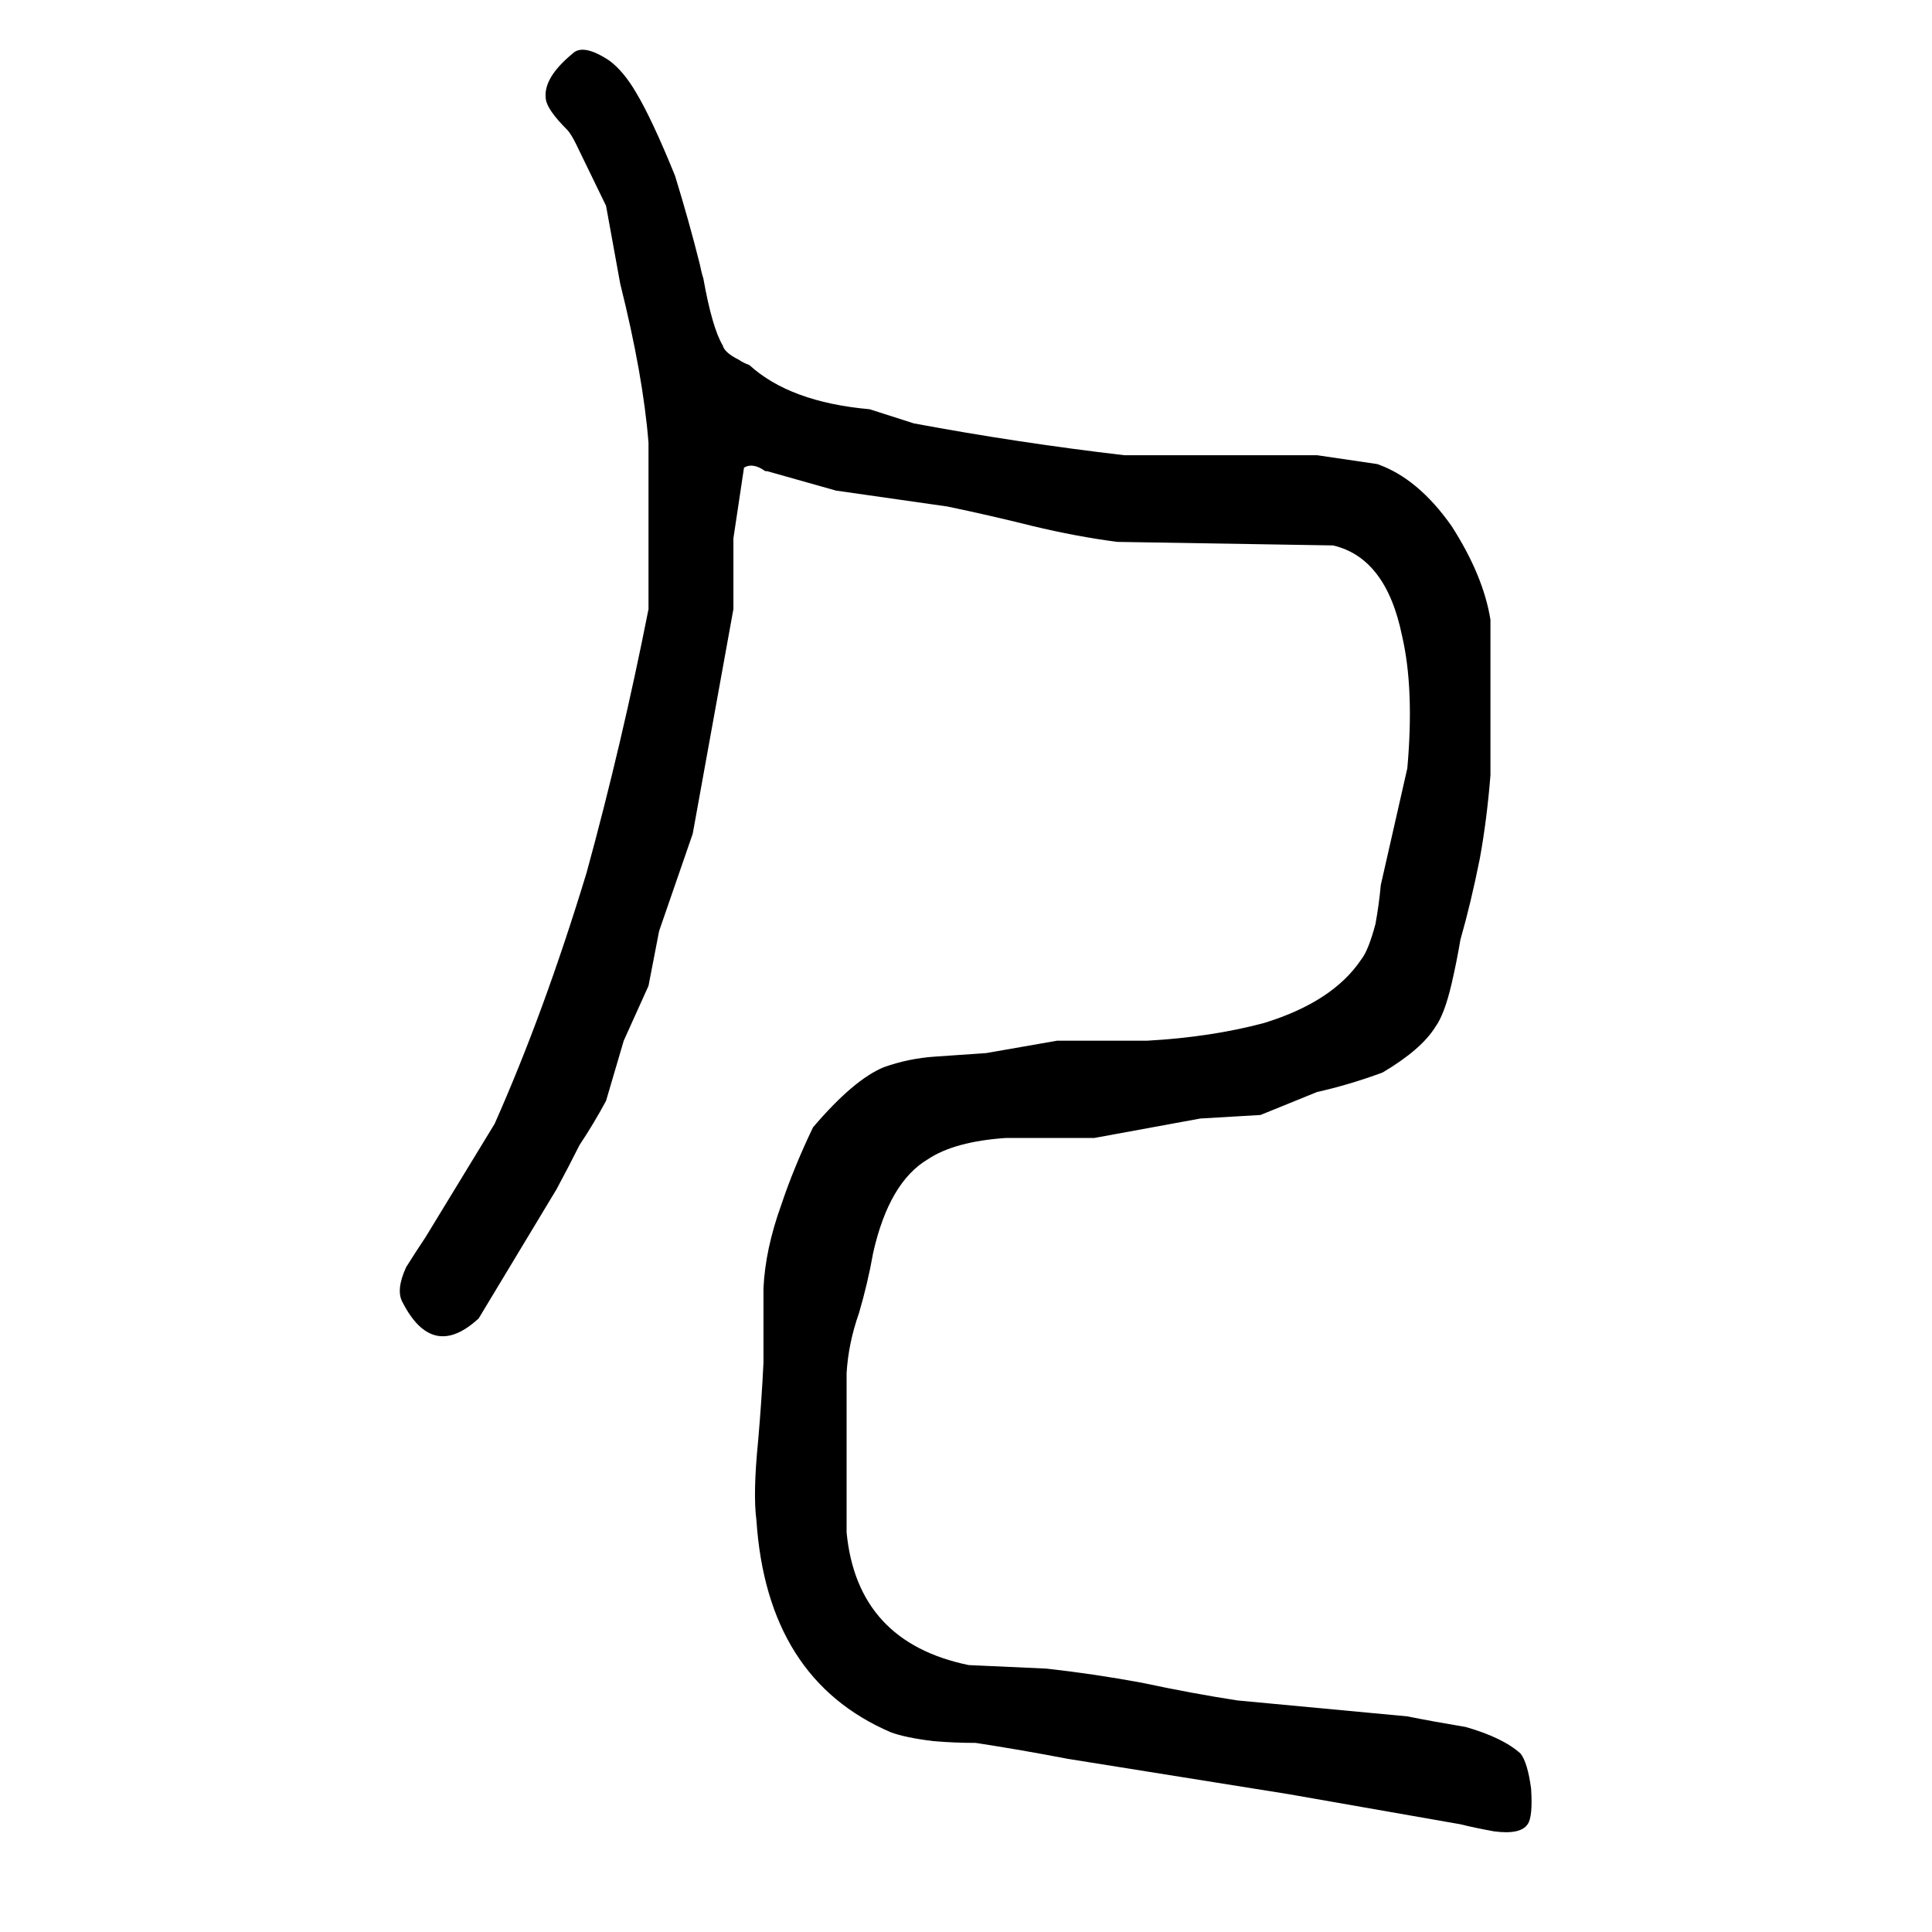 <svg xmlns="http://www.w3.org/2000/svg" height="640" width="640" version="1.1">
	<g transform="translate(0 -412.36)">
		<g>
			<path d="m189.63 430.15q-9.961 8.203-8.789 15.234 0.586 3.516 7.031 9.961 1.172 1.172 2.93 4.688l9.961 20.508 4.688 25.781q7.617 30.469 9.375 52.734v55.078q-8.789 44.531-20.508 87.305-14.062 46.289-30.469 83.203l-22.852 37.5q-3.516 5.273-6.445 9.961-3.516 7.617-1.172 11.719 9.961 19.336 25.195 5.273l25.781-42.773q4.102-7.617 7.617-14.648 4.688-7.031 8.789-14.648l5.859-19.922 8.203-18.164 3.516-18.164 11.133-32.227 13.477-74.414v-23.438l3.516-23.438q2.93-1.758 7.031 1.172 0.586 0 0.586 0l22.852 6.445 36.914 5.273q14.062 2.93 28.125 6.445 14.648 3.516 28.125 5.273l71.484 1.172q17.578 4.102 22.852 29.883 4.102 17.578 1.758 43.945l-8.789 38.672q-0.586 6.445-1.758 12.891-2.344 8.789-4.688 11.719-9.375 14.062-32.227 21.094-17.578 4.688-38.672 5.859h-29.883l-23.438 4.102q-8.789 0.586-16.992 1.172-8.789 0.586-16.992 3.516-9.961 4.102-23.438 19.922-6.445 13.477-10.547 25.781-5.273 14.648-5.859 27.539v24.609q-0.586 12.305-1.758 25.781-1.758 17.578-0.586 26.367 3.516 52.734 44.531 70.312 4.688 1.758 14.062 2.93 7.031 0.586 14.062 0.586 15.234 2.344 30.469 5.273l73.242 11.719 56.836 9.961q4.688 1.172 11.133 2.344 8.789 1.172 11.133-2.344 1.758-2.344 1.172-11.719-1.172-8.789-3.516-11.719-5.859-5.273-18.164-8.789-10.547-1.758-19.336-3.516l-56.25-5.273q-15.234-2.344-31.641-5.859-15.82-2.93-31.641-4.688l-25.781-1.172q-36.914-7.617-40.43-43.945v-52.734q0.586-9.961 4.102-19.922 2.93-9.961 4.688-19.922 5.273-23.438 18.164-31.055 8.789-5.859 25.781-7.031h29.297l35.156-6.445 19.922-1.172 18.75-7.617q10.547-2.344 21.68-6.445 12.891-7.617 17.578-15.234 2.93-4.102 5.273-14.062 1.758-7.617 2.93-14.648 3.516-12.305 6.445-26.953 2.344-12.891 3.516-27.539v-51.562q-2.344-14.648-12.891-31.055-11.133-15.82-24.609-20.508l-19.922-2.93h-63.867q-35.156-4.102-69.727-10.547l-14.648-4.688q-26.367-2.344-39.844-14.648-1.758-0.586-3.516-1.758-4.688-2.344-5.273-4.688-3.516-5.859-6.445-22.266-0.586-1.758-1.172-4.688-3.516-14.062-8.203-29.297-7.617-18.75-12.891-27.539-4.102-7.031-8.789-10.547-8.789-5.859-12.305-2.344z"/>
		</g>
	</g>
</svg>
